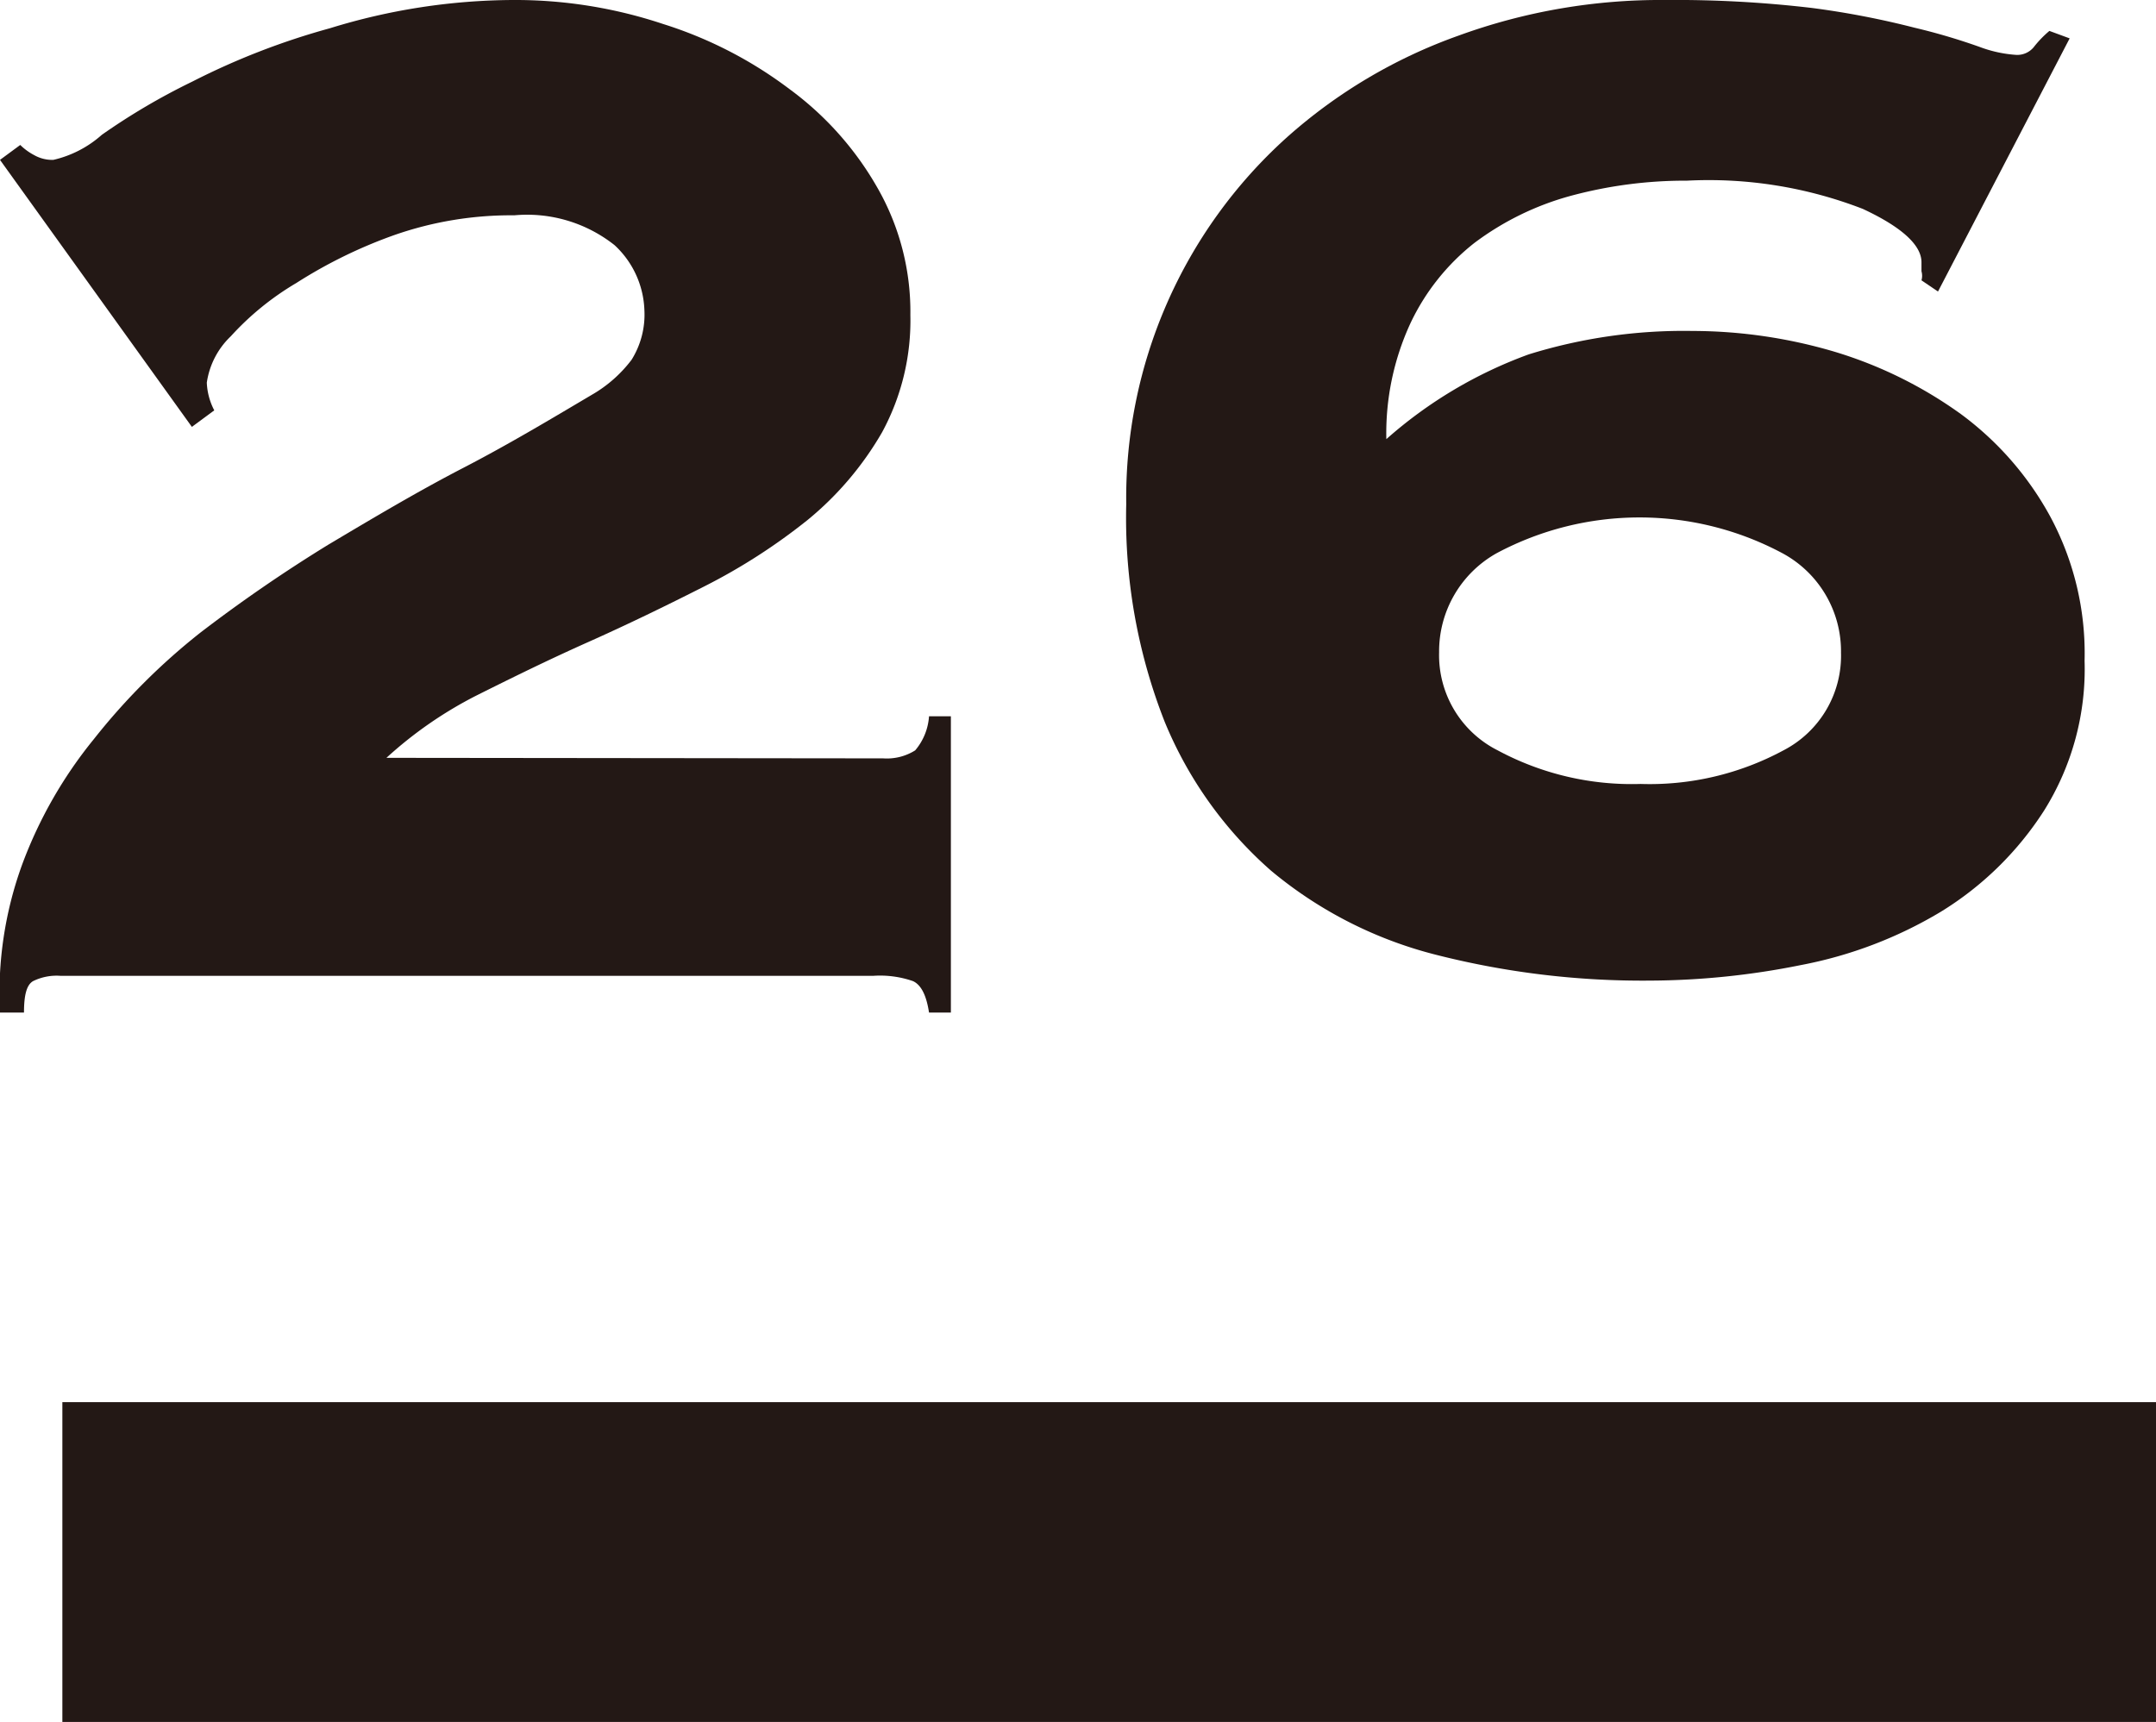 <svg xmlns="http://www.w3.org/2000/svg" viewBox="0 0 40.45 32.31"><defs><style>.cls-1{fill:none;stroke:#231815;stroke-width:6px;}.cls-2{fill:#231815;}</style></defs><title>no26</title><g id="レイヤー_2" data-name="レイヤー 2"><g id="buttan"><line class="cls-1" x1="1.17" y1="29.31" x2="40.45" y2="29.31"/><path class="cls-2" d="M16.57,14.23a1,1,0,0,0,.6-.15,1.1,1.1,0,0,0,.26-.64h.41V19h-.41c-.05-.33-.15-.52-.3-.59a1.88,1.88,0,0,0-.74-.1H1.13a1,1,0,0,0-.51.1c-.12.07-.17.26-.17.59H0a7.05,7.05,0,0,1,.42-2.79,8.27,8.27,0,0,1,1.34-2.34,12.07,12.07,0,0,1,2-2,28.32,28.32,0,0,1,2.4-1.65c.84-.5,1.68-1,2.53-1.44s1.65-.92,2.41-1.37a2.49,2.49,0,0,0,.75-.66,1.6,1.6,0,0,0,.24-.93,1.74,1.74,0,0,0-.56-1.22,2.64,2.64,0,0,0-1.88-.56,6.64,6.64,0,0,0-2.25.37,9,9,0,0,0-1.84.9,5.3,5.3,0,0,0-1.23,1,1.5,1.5,0,0,0-.45.87,1.23,1.23,0,0,0,.14.52l-.42.31L0,3l.38-.28a1.09,1.09,0,0,0,.26.19A.69.69,0,0,0,1,3a2.06,2.06,0,0,0,.91-.47,12.28,12.28,0,0,1,1.7-1,13.59,13.59,0,0,1,2.58-1A11.79,11.79,0,0,1,9.62,0a8.77,8.77,0,0,1,2.82.45,7.81,7.81,0,0,1,2.37,1.22,5.94,5.94,0,0,1,1.65,1.85,4.68,4.68,0,0,1,.62,2.39,4.4,4.4,0,0,1-.53,2.2,6,6,0,0,1-1.39,1.64A11.13,11.13,0,0,1,13.22,11c-.73.37-1.45.72-2.19,1.05s-1.43.67-2.09,1a7.62,7.62,0,0,0-1.69,1.17Z"/><path class="cls-2" d="M36.05,5.26a.31.31,0,0,0,0-.17V4.92c0-.32-.37-.66-1.1-1a8,8,0,0,0-3.3-.53,8.24,8.24,0,0,0-2.2.29,5.35,5.35,0,0,0-1.79.88,4.19,4.19,0,0,0-1.2,1.51,4.92,4.92,0,0,0-.45,2.17,8.3,8.3,0,0,1,2.67-1.59,9.8,9.8,0,0,1,3.07-.44,9.43,9.43,0,0,1,2.67.39,8,8,0,0,1,2.37,1.17,5.88,5.88,0,0,1,1.68,1.93,5.42,5.42,0,0,1,.64,2.7,5,5,0,0,1-.76,2.81,6.07,6.07,0,0,1-1.94,1.9,8,8,0,0,1-2.63,1,14.52,14.52,0,0,1-2.82.29,15.7,15.7,0,0,1-4-.48,7.83,7.83,0,0,1-3.11-1.58,7.51,7.51,0,0,1-2-2.8,10.45,10.45,0,0,1-.72-4.08,9.1,9.1,0,0,1,3-6.87A9.73,9.73,0,0,1,27.36.67,11.07,11.07,0,0,1,31.24,0,21.87,21.87,0,0,1,34,.15a16.07,16.07,0,0,1,1.92.37,11.55,11.55,0,0,1,1.22.36,2.39,2.39,0,0,0,.69.15.4.4,0,0,0,.33-.15,2,2,0,0,1,.29-.3l.38.14L36.36,5.47Zm-1.51,7a2.09,2.09,0,0,0-1.1-1.88,5.69,5.69,0,0,0-5.36,0A2.11,2.11,0,0,0,27,12.24a2,2,0,0,0,1.1,1.84,5.31,5.31,0,0,0,2.68.63,5.29,5.29,0,0,0,2.68-.63A2,2,0,0,0,34.54,12.24Z"/></g></g></svg>